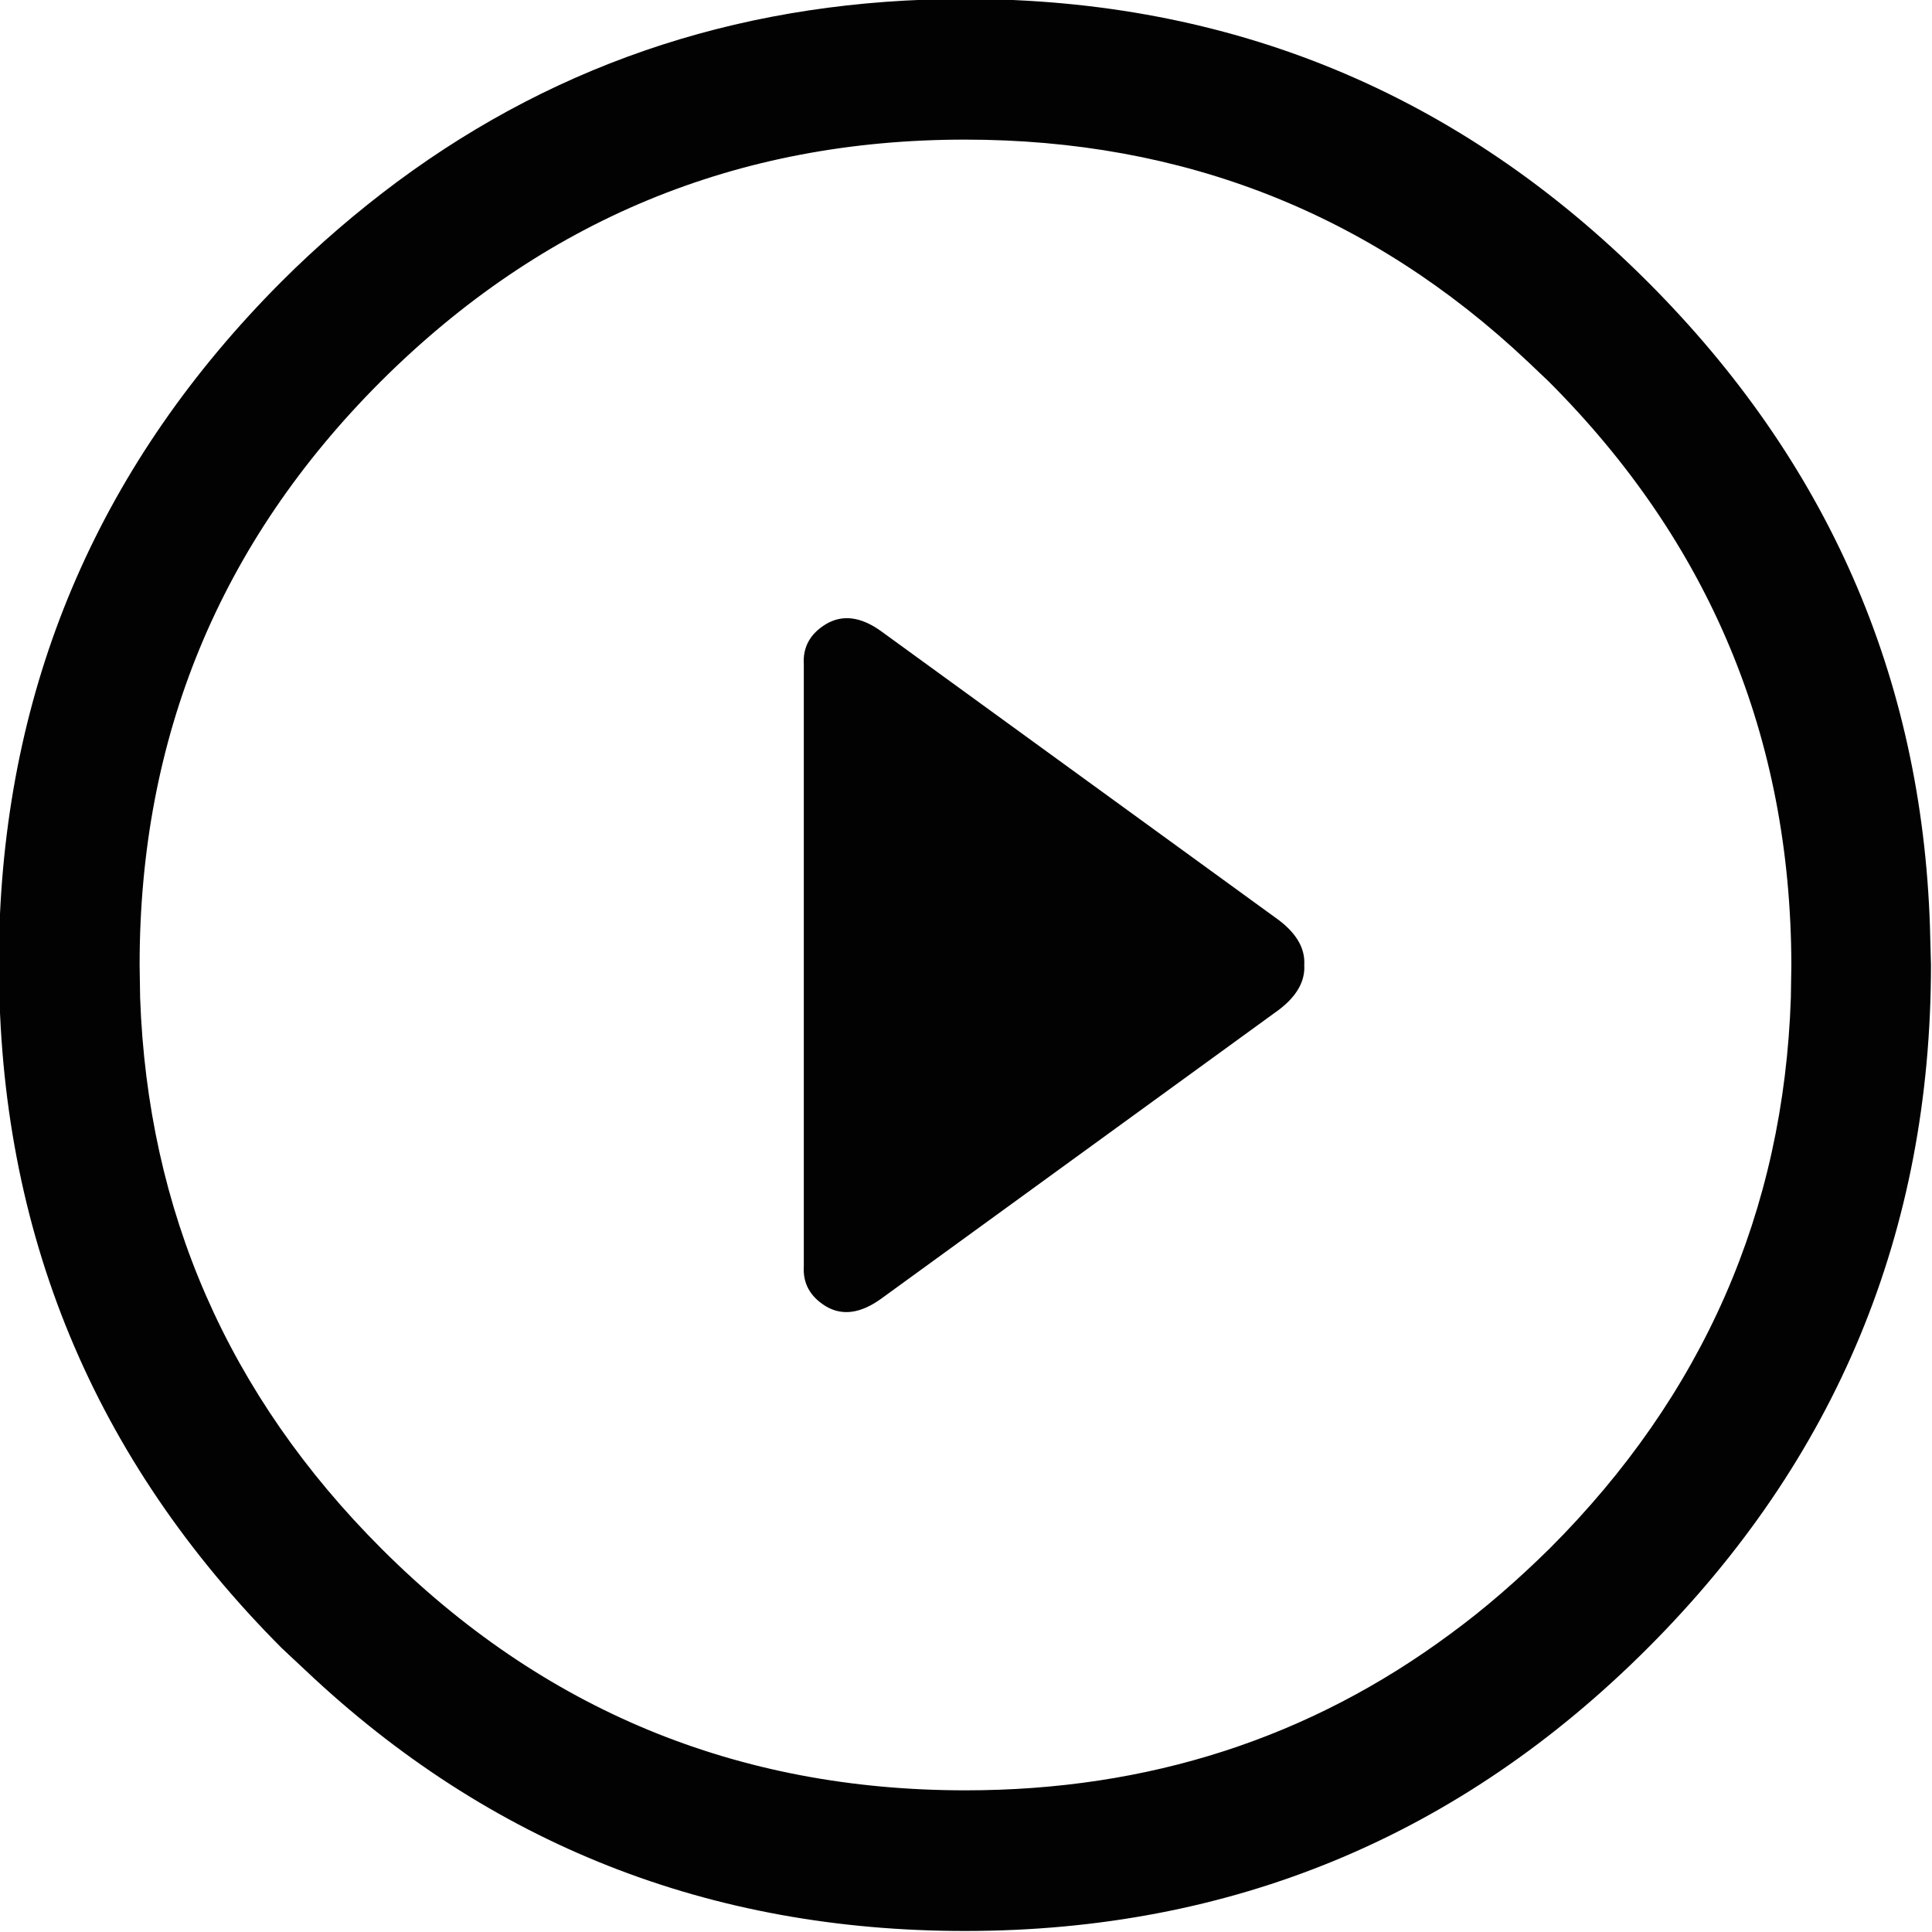 <?xml version="1.0" encoding="utf-8"?>
<!-- Generator: Adobe Illustrator 21.0.0, SVG Export Plug-In . SVG Version: 6.00 Build 0)  -->
<svg version="1.1" id="Ebene_1" xmlns="http://www.w3.org/2000/svg" xmlns:xlink="http://www.w3.org/1999/xlink" x="0px" y="0px"
	 viewBox="0 0 376.4 376.4" style="enable-background:new 0 0 376.4 376.4;" xml:space="preserve">
<style type="text/css">
	.st0{fill:#020203;}
</style>
<g>
	<path class="st0" d="M301.7,74.3l-4-3.8C267.1,41.6,230.5,27.2,188,27.2c-44.4,0-82.3,15.7-113.8,47.1
		C42.8,105.7,27.2,143.6,27.2,188l0.1,6.4c1.5,41.6,17.1,77.4,47,107.3c31.4,31.4,69.3,47.1,113.8,47.1c35.7,0,67.1-10.2,94.5-30.5
		c6.7-4.9,13.1-10.5,19.3-16.6c29.9-29.9,45.6-65.7,47-107.3l0.1-6.4C348.9,143.6,333.1,105.7,301.7,74.3 M376,180.5l0.2,7.5
		c0,51.9-18.4,96.3-55.2,133.1c-36.7,36.7-81.1,55.1-133,55.1c-49.8,0-92.6-16.9-128.4-50.7l-4.7-4.4C18.2,284.3-0.2,239.9-0.2,188
		c0-2.5,0-5,0.1-7.5c1.7-48.7,20-90.6,54.9-125.6c7.2-7.2,14.8-13.7,22.6-19.5C109.4,11.7,146.2-0.2,188-0.2
		c51.9,0,96.3,18.4,133,55.1C356,89.9,374.4,131.8,376,180.5 M254.1,188c0.2,3.2-1.5,6.1-4.9,8.7L171.7,253c-4,2.9-7.6,3.4-10.8,1.5
		c-3.1-1.9-4.5-4.5-4.3-7.8V129.4c-0.2-3.3,1.2-5.9,4.3-7.8c3.2-1.9,6.8-1.5,10.8,1.4l77.5,56.3C252.6,181.9,254.3,184.8,254.1,188"
		/>
</g>
</svg>
